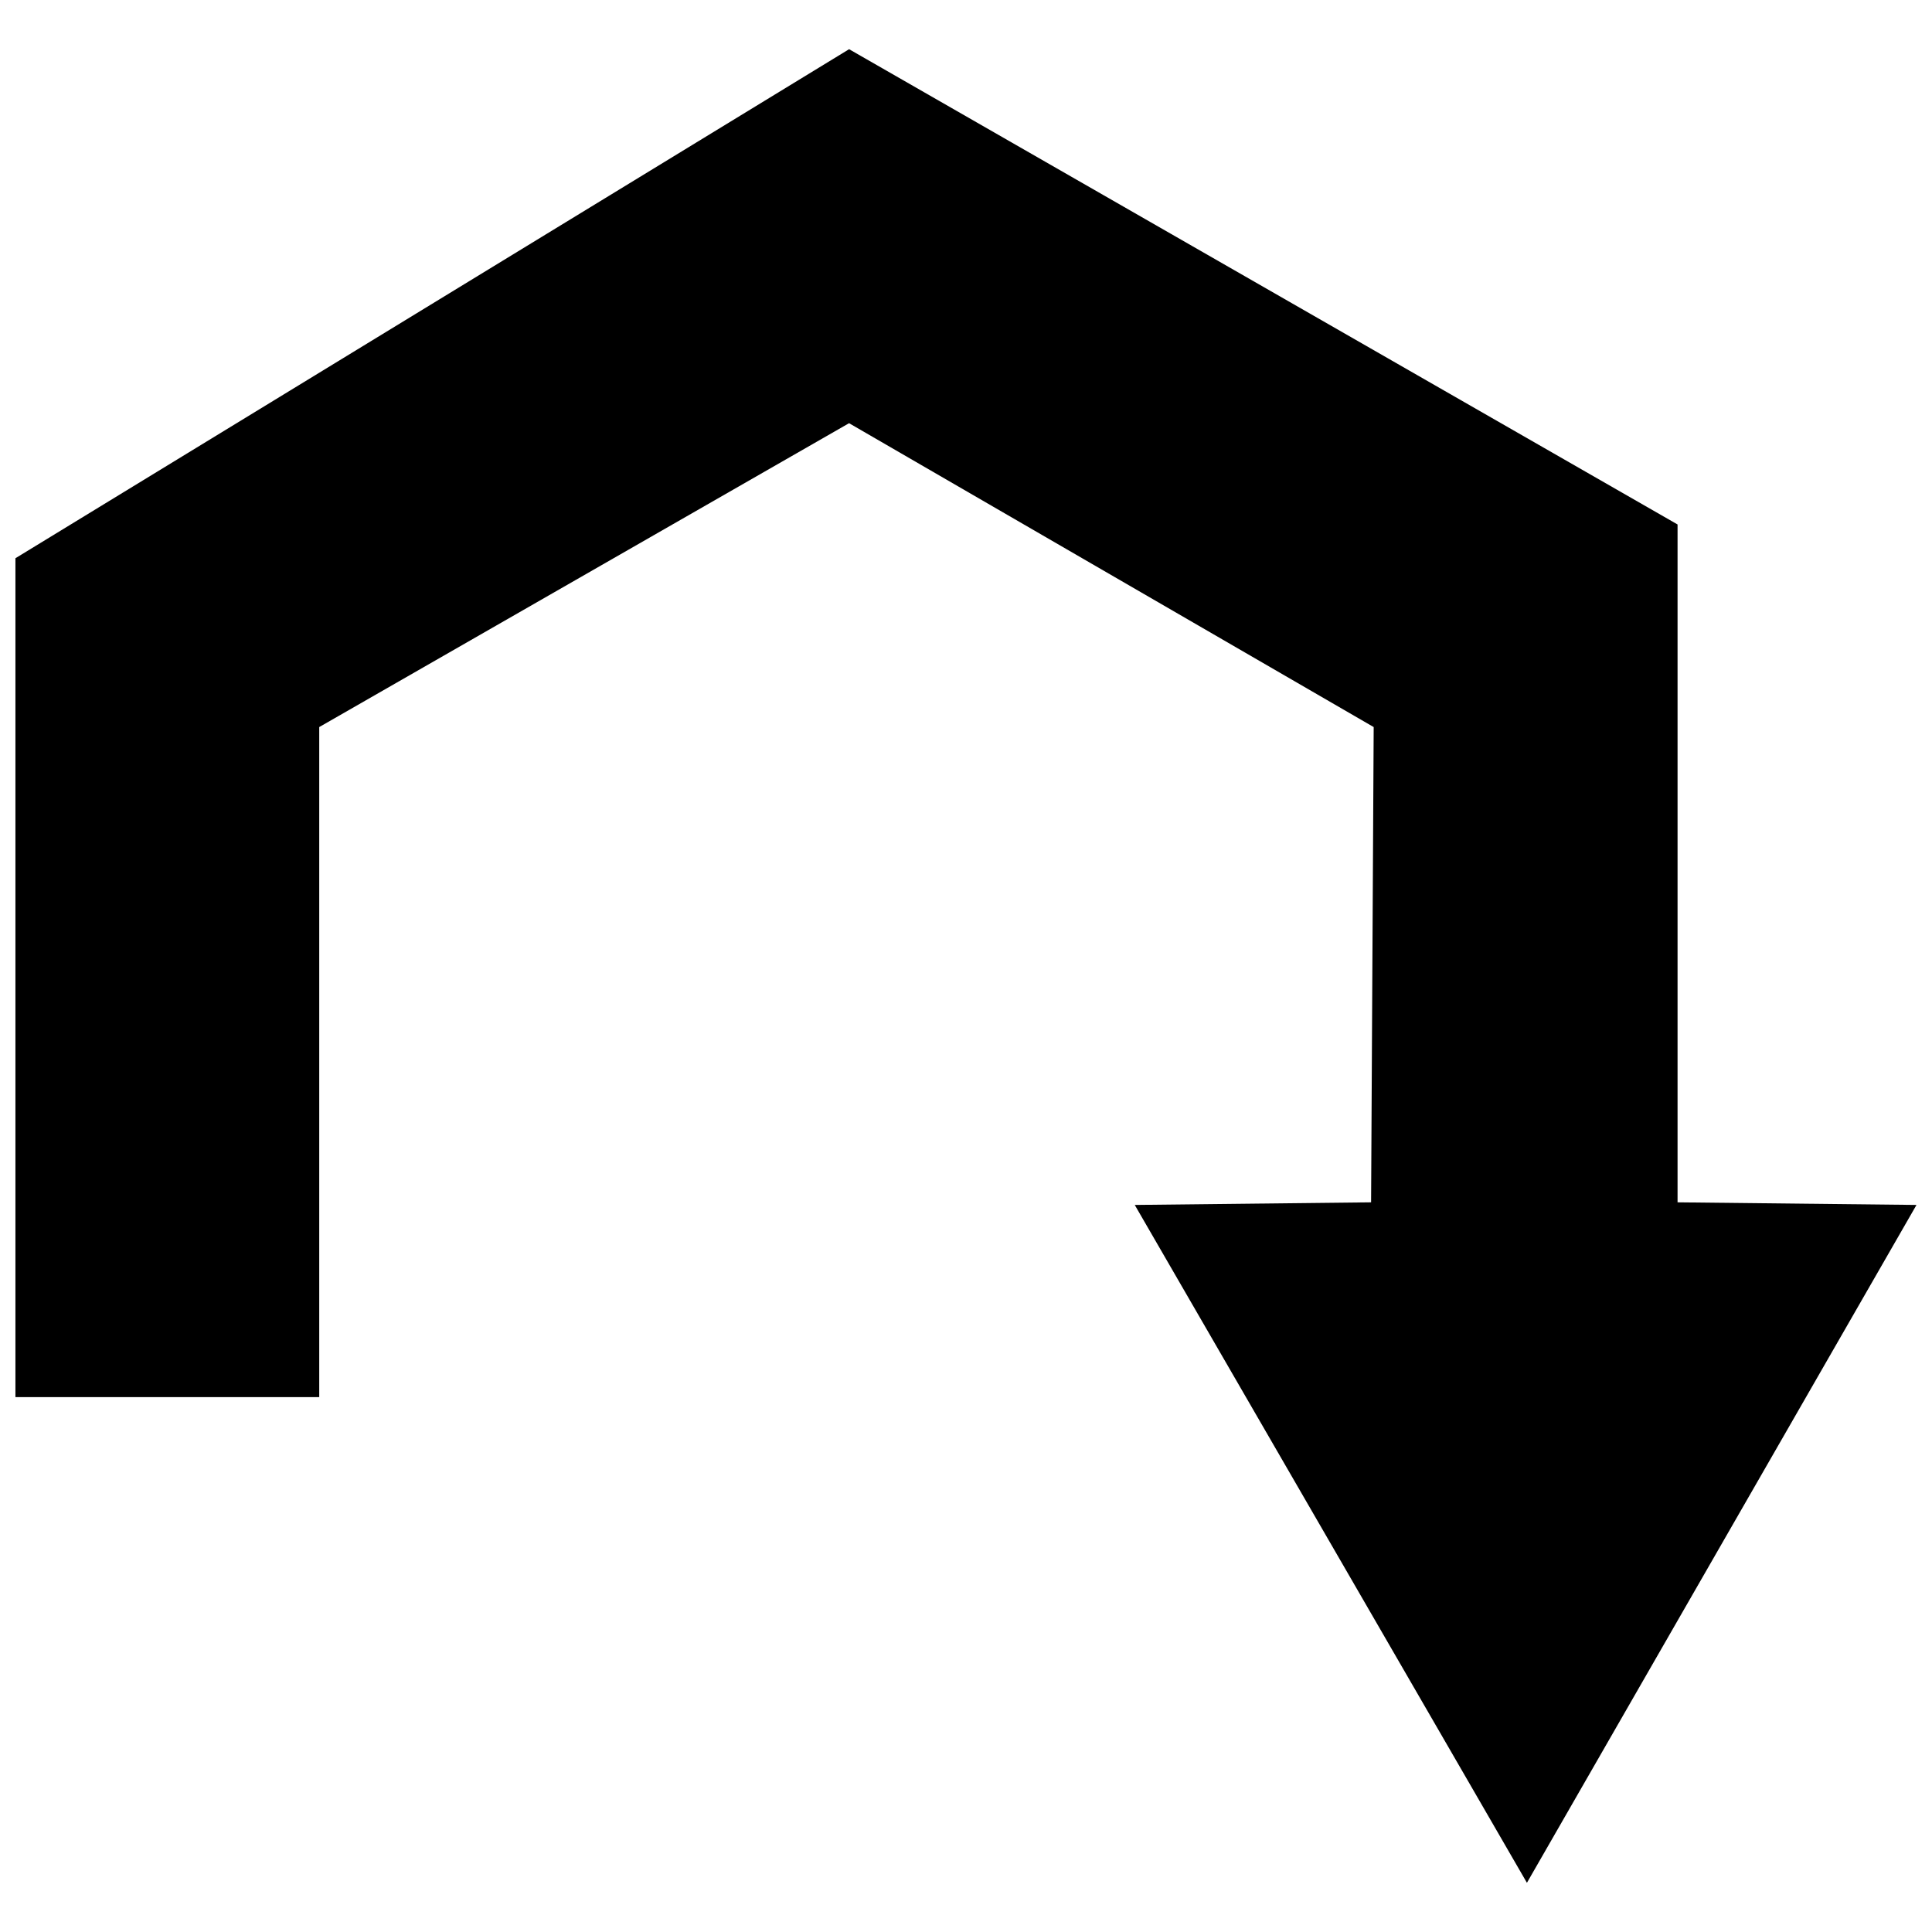 <?xml version="1.0" encoding="UTF-8"?>
<!-- Uploaded to: SVG Repo, www.svgrepo.com, Generator: SVG Repo Mixer Tools -->
<svg width="800px" height="800px" version="1.1" viewBox="144 144 512 512" xmlns="http://www.w3.org/2000/svg">
 <defs>
  <clipPath id="a">
   <path d="m148.09 157h503.81v486h-503.81z"/>
  </clipPath>
 </defs>
 <g clip-path="url(#a)">
  <path d="m148.09 514.25v-222.31l220.93-134.9 219.55 125.95v179.64l63.32 0.691-103.24 179.64-103.93-179.64 62.633-0.691 0.688-125.95-139.03-80.527-140.41 80.527v177.57z" fill-rule="evenodd"/>
 </g>
</svg>